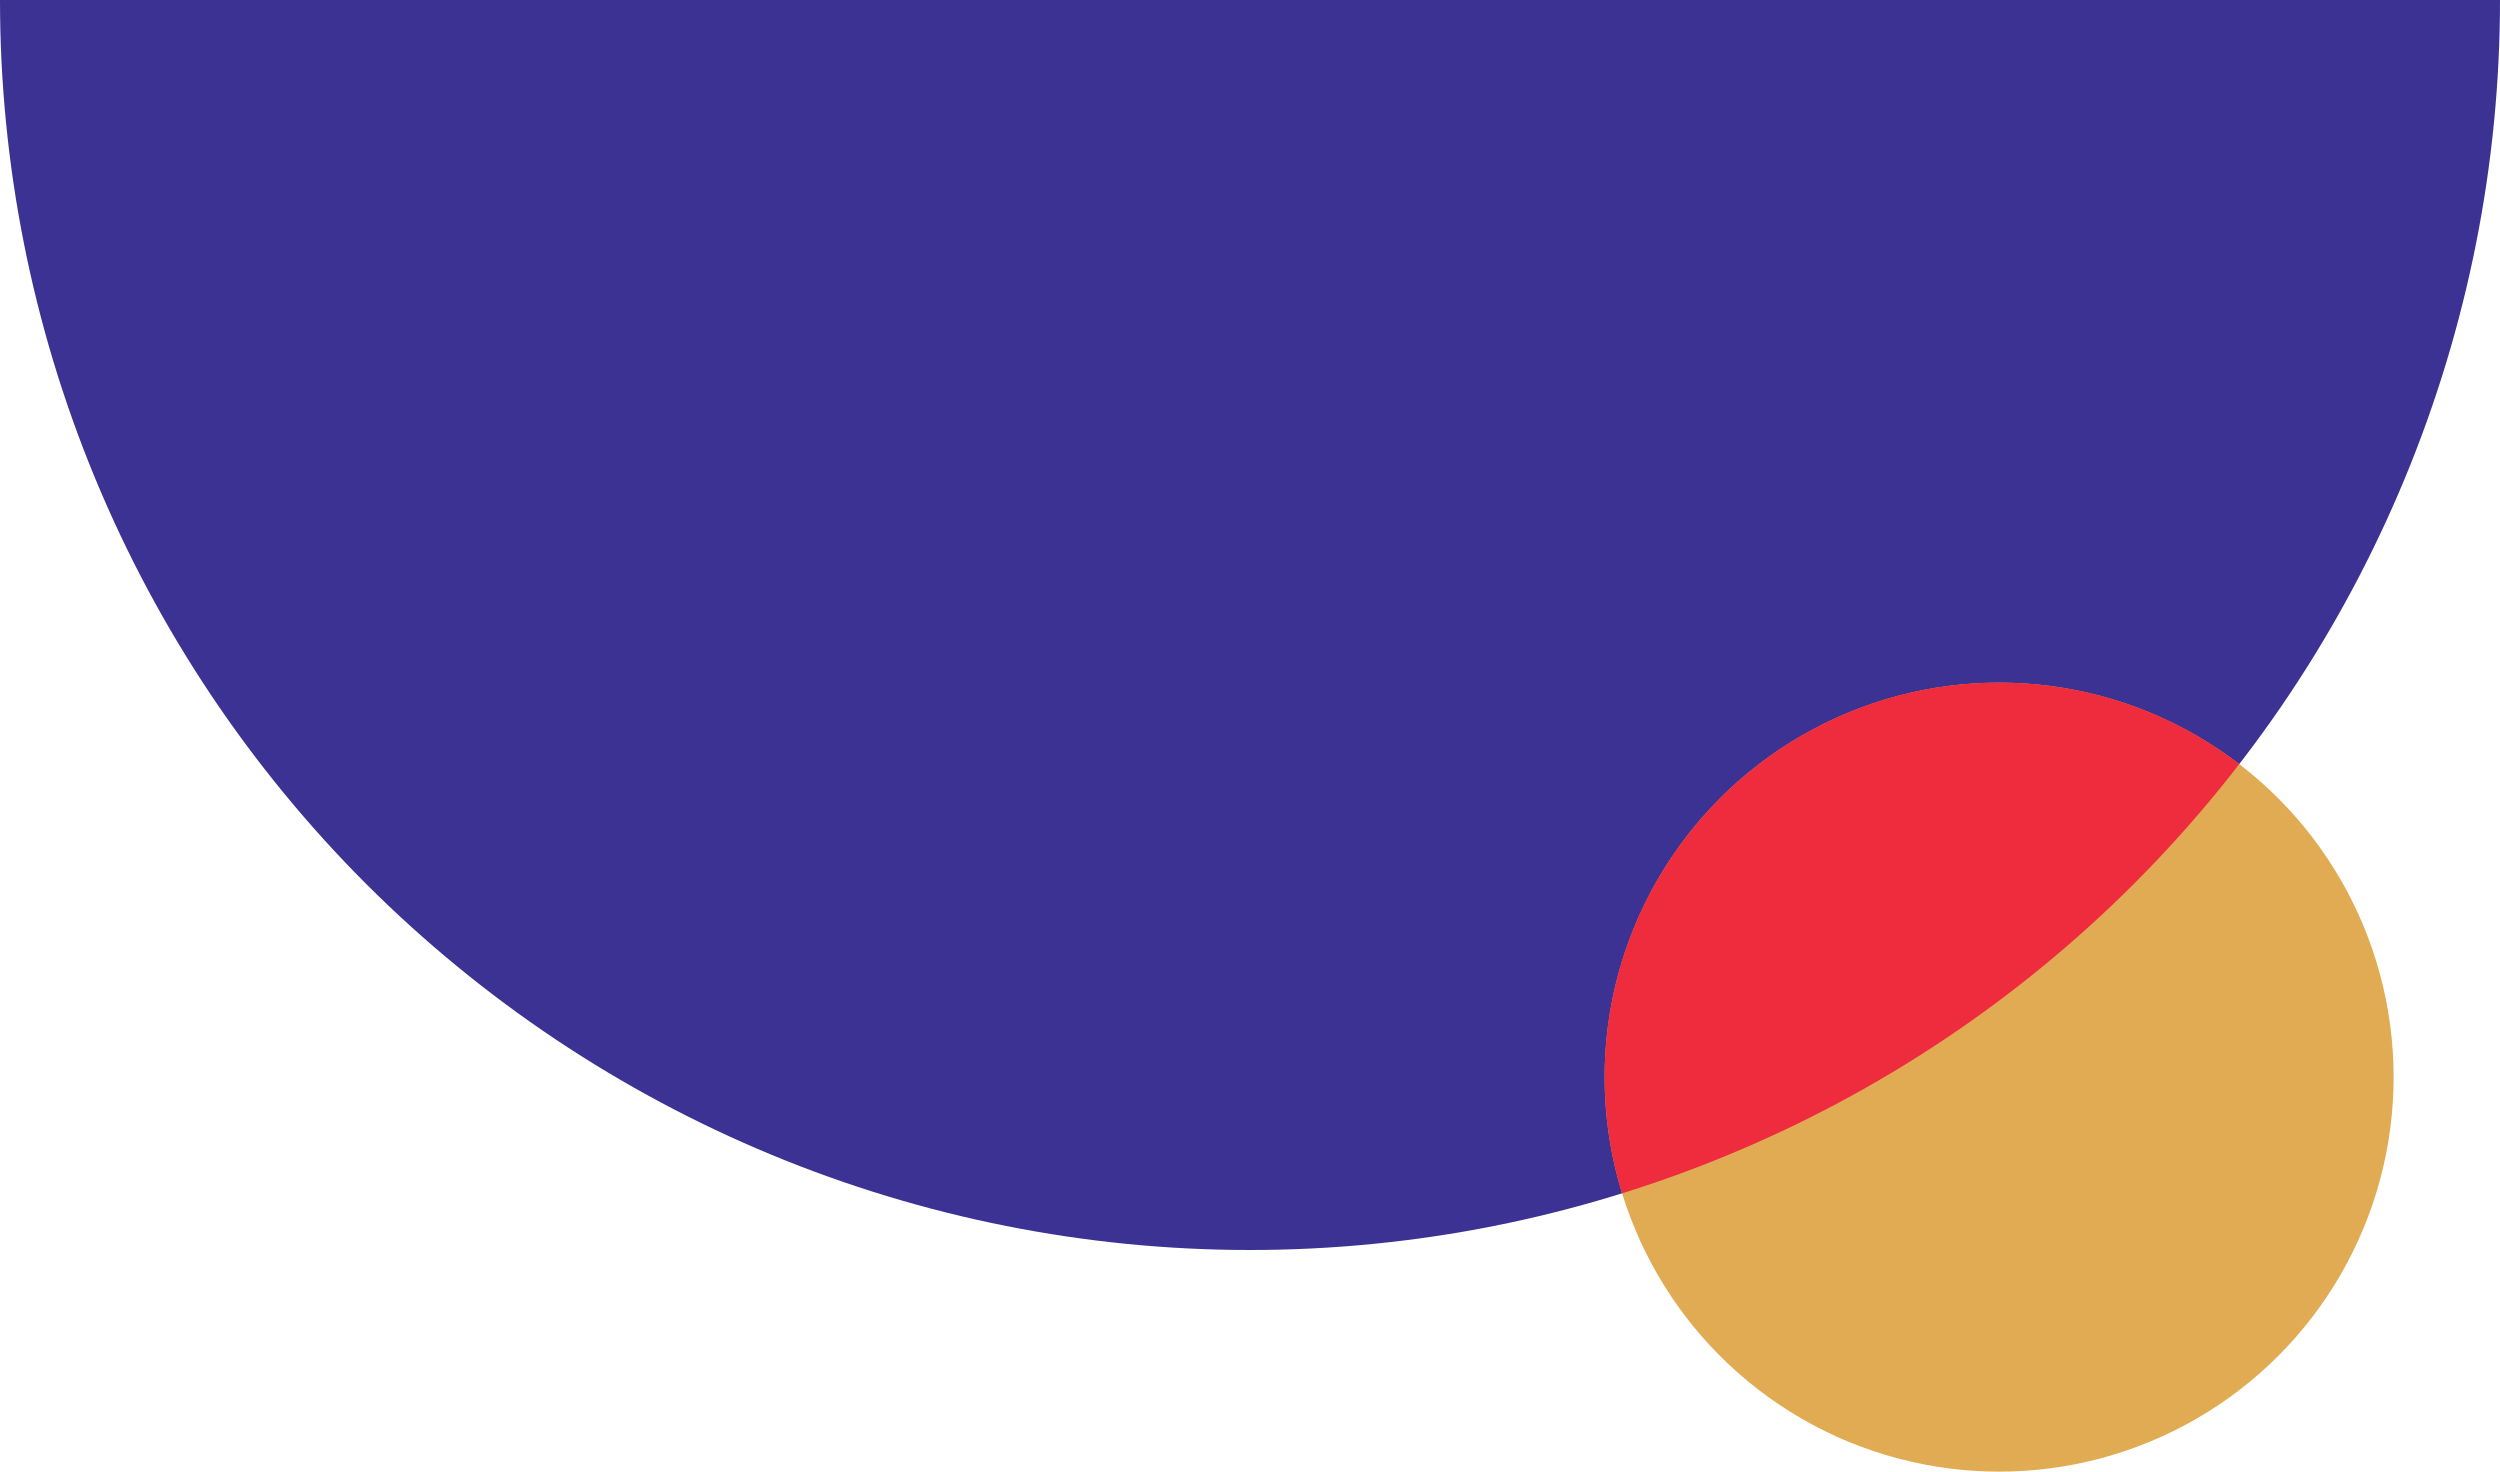 <?xml version="1.0" encoding="UTF-8"?> <svg xmlns="http://www.w3.org/2000/svg" width="282" height="166" viewBox="0 0 282 166" fill="none"> <path d="M282 1.52588e-05C282 18.516 278.353 36.852 271.267 53.958C264.181 71.065 253.795 86.609 240.702 99.702C227.609 112.795 212.065 123.181 194.958 130.267C177.851 137.353 159.516 141 141 141C122.484 141 104.149 137.353 87.042 130.267C69.935 123.181 54.391 112.795 41.298 99.702C28.205 86.609 17.819 71.065 10.733 53.958C3.647 36.852 -1.61875e-06 18.516 0 0L141 1.52588e-05H282Z" fill="#3B3293"></path> <circle cx="225.5" cy="121.5" r="44.5" fill="#E0AB53"></circle> <path fill-rule="evenodd" clip-rule="evenodd" d="M252.588 86.192C248.926 90.934 244.957 95.447 240.702 99.702C227.609 112.795 212.065 123.181 194.958 130.267C191.021 131.898 187.018 133.347 182.963 134.611C181.687 130.466 181 126.063 181 121.5C181 96.923 200.923 77 225.5 77C235.693 77 245.086 80.427 252.588 86.192Z" fill="#EE2C3D"></path> </svg> 